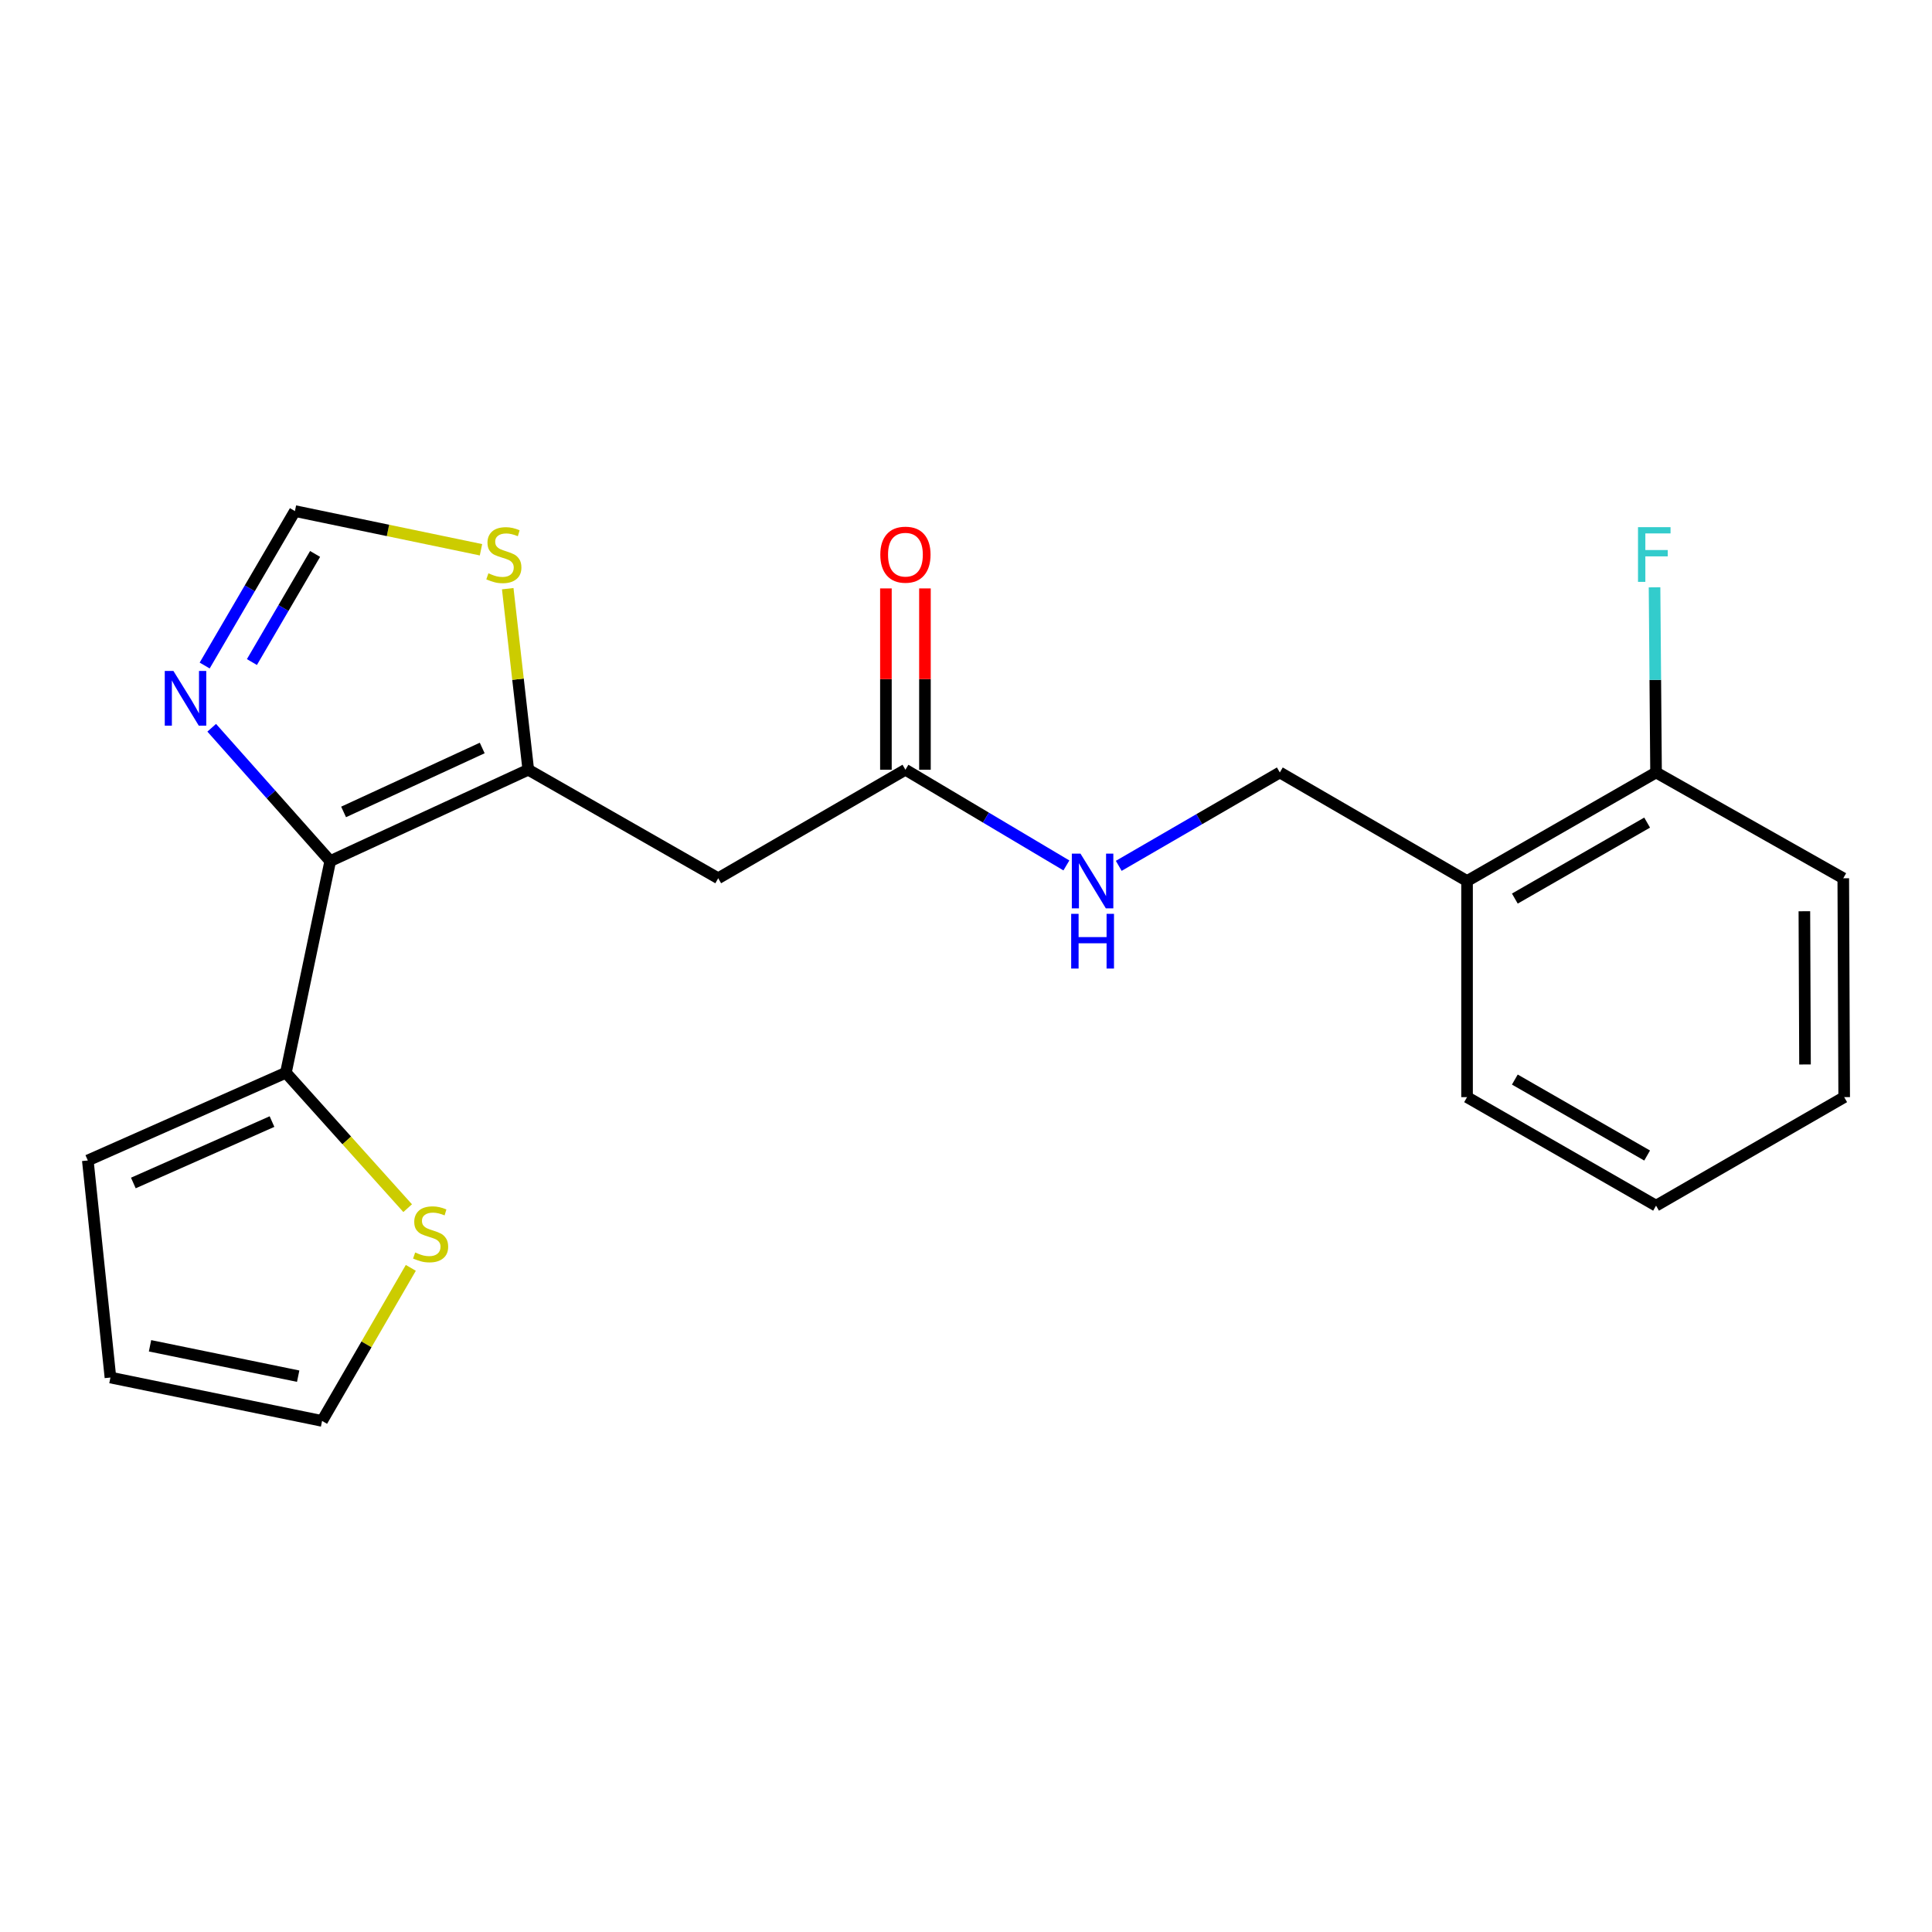 <?xml version='1.0' encoding='iso-8859-1'?>
<svg version='1.1' baseProfile='full'
              xmlns='http://www.w3.org/2000/svg'
                      xmlns:rdkit='http://www.rdkit.org/xml'
                      xmlns:xlink='http://www.w3.org/1999/xlink'
                  xml:space='preserve'
width='1000px' height='1000px' viewBox='0 0 1000 1000'>
<!-- END OF HEADER -->
<rect style='opacity:1.0;fill:#FFFFFF;stroke:none' width='1000' height='1000' x='0' y='0'> </rect>
<path class='bond-0' d='M 170.928,445.693 L 273.434,398.414' style='fill:none;fill-rule:evenodd;stroke:#000000;stroke-width:6px;stroke-linecap:butt;stroke-linejoin:miter;stroke-opacity:1' />
<path class='bond-0' d='M 177.841,420.254 L 249.596,387.158' style='fill:none;fill-rule:evenodd;stroke:#000000;stroke-width:6px;stroke-linecap:butt;stroke-linejoin:miter;stroke-opacity:1' />
<path class='bond-1' d='M 170.928,445.693 L 140.255,411.191' style='fill:none;fill-rule:evenodd;stroke:#000000;stroke-width:6px;stroke-linecap:butt;stroke-linejoin:miter;stroke-opacity:1' />
<path class='bond-1' d='M 140.255,411.191 L 109.582,376.689' style='fill:none;fill-rule:evenodd;stroke:#0000FF;stroke-width:6px;stroke-linecap:butt;stroke-linejoin:miter;stroke-opacity:1' />
<path class='bond-3' d='M 170.928,445.693 L 147.984,555.238' style='fill:none;fill-rule:evenodd;stroke:#000000;stroke-width:6px;stroke-linecap:butt;stroke-linejoin:miter;stroke-opacity:1' />
<path class='bond-2' d='M 273.434,398.414 L 371.743,454.584' style='fill:none;fill-rule:evenodd;stroke:#000000;stroke-width:6px;stroke-linecap:butt;stroke-linejoin:miter;stroke-opacity:1' />
<path class='bond-4' d='M 273.434,398.414 L 268.118,351.557' style='fill:none;fill-rule:evenodd;stroke:#000000;stroke-width:6px;stroke-linecap:butt;stroke-linejoin:miter;stroke-opacity:1' />
<path class='bond-4' d='M 268.118,351.557 L 262.801,304.7' style='fill:none;fill-rule:evenodd;stroke:#CCCC00;stroke-width:6px;stroke-linecap:butt;stroke-linejoin:miter;stroke-opacity:1' />
<path class='bond-5' d='M 105.938,344.473 L 129.296,304.503' style='fill:none;fill-rule:evenodd;stroke:#0000FF;stroke-width:6px;stroke-linecap:butt;stroke-linejoin:miter;stroke-opacity:1' />
<path class='bond-5' d='M 129.296,304.503 L 152.653,264.533' style='fill:none;fill-rule:evenodd;stroke:#000000;stroke-width:6px;stroke-linecap:butt;stroke-linejoin:miter;stroke-opacity:1' />
<path class='bond-5' d='M 130.39,342.676 L 146.74,314.697' style='fill:none;fill-rule:evenodd;stroke:#0000FF;stroke-width:6px;stroke-linecap:butt;stroke-linejoin:miter;stroke-opacity:1' />
<path class='bond-5' d='M 146.74,314.697 L 163.091,286.718' style='fill:none;fill-rule:evenodd;stroke:#000000;stroke-width:6px;stroke-linecap:butt;stroke-linejoin:miter;stroke-opacity:1' />
<path class='bond-6' d='M 371.743,454.584 L 468.649,398.414' style='fill:none;fill-rule:evenodd;stroke:#000000;stroke-width:6px;stroke-linecap:butt;stroke-linejoin:miter;stroke-opacity:1' />
<path class='bond-7' d='M 147.984,555.238 L 179.495,590.292' style='fill:none;fill-rule:evenodd;stroke:#000000;stroke-width:6px;stroke-linecap:butt;stroke-linejoin:miter;stroke-opacity:1' />
<path class='bond-7' d='M 179.495,590.292 L 211.007,625.345' style='fill:none;fill-rule:evenodd;stroke:#CCCC00;stroke-width:6px;stroke-linecap:butt;stroke-linejoin:miter;stroke-opacity:1' />
<path class='bond-10' d='M 147.984,555.238 L 45.455,600.655' style='fill:none;fill-rule:evenodd;stroke:#000000;stroke-width:6px;stroke-linecap:butt;stroke-linejoin:miter;stroke-opacity:1' />
<path class='bond-10' d='M 140.788,580.524 L 69.017,612.316' style='fill:none;fill-rule:evenodd;stroke:#000000;stroke-width:6px;stroke-linecap:butt;stroke-linejoin:miter;stroke-opacity:1' />
<path class='bond-21' d='M 248.954,284.555 L 200.804,274.544' style='fill:none;fill-rule:evenodd;stroke:#CCCC00;stroke-width:6px;stroke-linecap:butt;stroke-linejoin:miter;stroke-opacity:1' />
<path class='bond-21' d='M 200.804,274.544 L 152.653,264.533' style='fill:none;fill-rule:evenodd;stroke:#000000;stroke-width:6px;stroke-linecap:butt;stroke-linejoin:miter;stroke-opacity:1' />
<path class='bond-9' d='M 468.649,398.414 L 510.306,423.181' style='fill:none;fill-rule:evenodd;stroke:#000000;stroke-width:6px;stroke-linecap:butt;stroke-linejoin:miter;stroke-opacity:1' />
<path class='bond-9' d='M 510.306,423.181 L 551.963,447.949' style='fill:none;fill-rule:evenodd;stroke:#0000FF;stroke-width:6px;stroke-linecap:butt;stroke-linejoin:miter;stroke-opacity:1' />
<path class='bond-15' d='M 478.751,398.414 L 478.751,351.488' style='fill:none;fill-rule:evenodd;stroke:#000000;stroke-width:6px;stroke-linecap:butt;stroke-linejoin:miter;stroke-opacity:1' />
<path class='bond-15' d='M 478.751,351.488 L 478.751,304.562' style='fill:none;fill-rule:evenodd;stroke:#FF0000;stroke-width:6px;stroke-linecap:butt;stroke-linejoin:miter;stroke-opacity:1' />
<path class='bond-15' d='M 458.546,398.414 L 458.546,351.488' style='fill:none;fill-rule:evenodd;stroke:#000000;stroke-width:6px;stroke-linecap:butt;stroke-linejoin:miter;stroke-opacity:1' />
<path class='bond-15' d='M 458.546,351.488 L 458.546,304.562' style='fill:none;fill-rule:evenodd;stroke:#FF0000;stroke-width:6px;stroke-linecap:butt;stroke-linejoin:miter;stroke-opacity:1' />
<path class='bond-11' d='M 212.638,656.242 L 189.673,695.854' style='fill:none;fill-rule:evenodd;stroke:#CCCC00;stroke-width:6px;stroke-linecap:butt;stroke-linejoin:miter;stroke-opacity:1' />
<path class='bond-11' d='M 189.673,695.854 L 166.707,735.467' style='fill:none;fill-rule:evenodd;stroke:#000000;stroke-width:6px;stroke-linecap:butt;stroke-linejoin:miter;stroke-opacity:1' />
<path class='bond-8' d='M 759.343,456.009 L 662.437,399.828' style='fill:none;fill-rule:evenodd;stroke:#000000;stroke-width:6px;stroke-linecap:butt;stroke-linejoin:miter;stroke-opacity:1' />
<path class='bond-13' d='M 759.343,456.009 L 857.169,399.828' style='fill:none;fill-rule:evenodd;stroke:#000000;stroke-width:6px;stroke-linecap:butt;stroke-linejoin:miter;stroke-opacity:1' />
<path class='bond-13' d='M 784.079,465.103 L 852.557,425.776' style='fill:none;fill-rule:evenodd;stroke:#000000;stroke-width:6px;stroke-linecap:butt;stroke-linejoin:miter;stroke-opacity:1' />
<path class='bond-17' d='M 759.343,456.009 L 759.343,567.878' style='fill:none;fill-rule:evenodd;stroke:#000000;stroke-width:6px;stroke-linecap:butt;stroke-linejoin:miter;stroke-opacity:1' />
<path class='bond-12' d='M 579.061,448.16 L 620.749,423.994' style='fill:none;fill-rule:evenodd;stroke:#0000FF;stroke-width:6px;stroke-linecap:butt;stroke-linejoin:miter;stroke-opacity:1' />
<path class='bond-12' d='M 620.749,423.994 L 662.437,399.828' style='fill:none;fill-rule:evenodd;stroke:#000000;stroke-width:6px;stroke-linecap:butt;stroke-linejoin:miter;stroke-opacity:1' />
<path class='bond-14' d='M 45.455,600.655 L 57.162,713.006' style='fill:none;fill-rule:evenodd;stroke:#000000;stroke-width:6px;stroke-linecap:butt;stroke-linejoin:miter;stroke-opacity:1' />
<path class='bond-22' d='M 166.707,735.467 L 57.162,713.006' style='fill:none;fill-rule:evenodd;stroke:#000000;stroke-width:6px;stroke-linecap:butt;stroke-linejoin:miter;stroke-opacity:1' />
<path class='bond-22' d='M 154.334,712.305 L 77.652,696.582' style='fill:none;fill-rule:evenodd;stroke:#000000;stroke-width:6px;stroke-linecap:butt;stroke-linejoin:miter;stroke-opacity:1' />
<path class='bond-16' d='M 857.169,399.828 L 856.778,351.913' style='fill:none;fill-rule:evenodd;stroke:#000000;stroke-width:6px;stroke-linecap:butt;stroke-linejoin:miter;stroke-opacity:1' />
<path class='bond-16' d='M 856.778,351.913 L 856.387,303.997' style='fill:none;fill-rule:evenodd;stroke:#33CCCC;stroke-width:6px;stroke-linecap:butt;stroke-linejoin:miter;stroke-opacity:1' />
<path class='bond-18' d='M 857.169,399.828 L 954.074,454.584' style='fill:none;fill-rule:evenodd;stroke:#000000;stroke-width:6px;stroke-linecap:butt;stroke-linejoin:miter;stroke-opacity:1' />
<path class='bond-19' d='M 759.343,567.878 L 857.169,624.048' style='fill:none;fill-rule:evenodd;stroke:#000000;stroke-width:6px;stroke-linecap:butt;stroke-linejoin:miter;stroke-opacity:1' />
<path class='bond-19' d='M 784.077,558.781 L 852.555,598.1' style='fill:none;fill-rule:evenodd;stroke:#000000;stroke-width:6px;stroke-linecap:butt;stroke-linejoin:miter;stroke-opacity:1' />
<path class='bond-23' d='M 954.074,454.584 L 954.545,567.878' style='fill:none;fill-rule:evenodd;stroke:#000000;stroke-width:6px;stroke-linecap:butt;stroke-linejoin:miter;stroke-opacity:1' />
<path class='bond-23' d='M 933.94,471.662 L 934.27,550.968' style='fill:none;fill-rule:evenodd;stroke:#000000;stroke-width:6px;stroke-linecap:butt;stroke-linejoin:miter;stroke-opacity:1' />
<path class='bond-20' d='M 857.169,624.048 L 954.545,567.878' style='fill:none;fill-rule:evenodd;stroke:#000000;stroke-width:6px;stroke-linecap:butt;stroke-linejoin:miter;stroke-opacity:1' />
<path  class='atom-2' d='M 89.763 347.279
L 99.043 362.279
Q 99.963 363.759, 101.443 366.439
Q 102.923 369.119, 103.003 369.279
L 103.003 347.279
L 106.763 347.279
L 106.763 375.599
L 102.883 375.599
L 92.923 359.199
Q 91.763 357.279, 90.523 355.079
Q 89.323 352.879, 88.963 352.199
L 88.963 375.599
L 85.283 375.599
L 85.283 347.279
L 89.763 347.279
' fill='#0000FF'/>
<path  class='atom-5' d='M 252.795 296.737
Q 253.115 296.857, 254.435 297.417
Q 255.755 297.977, 257.195 298.337
Q 258.675 298.657, 260.115 298.657
Q 262.795 298.657, 264.355 297.377
Q 265.915 296.057, 265.915 293.777
Q 265.915 292.217, 265.115 291.257
Q 264.355 290.297, 263.155 289.777
Q 261.955 289.257, 259.955 288.657
Q 257.435 287.897, 255.915 287.177
Q 254.435 286.457, 253.355 284.937
Q 252.315 283.417, 252.315 280.857
Q 252.315 277.297, 254.715 275.097
Q 257.155 272.897, 261.955 272.897
Q 265.235 272.897, 268.955 274.457
L 268.035 277.537
Q 264.635 276.137, 262.075 276.137
Q 259.315 276.137, 257.795 277.297
Q 256.275 278.417, 256.315 280.377
Q 256.315 281.897, 257.075 282.817
Q 257.875 283.737, 258.995 284.257
Q 260.155 284.777, 262.075 285.377
Q 264.635 286.177, 266.155 286.977
Q 267.675 287.777, 268.755 289.417
Q 269.875 291.017, 269.875 293.777
Q 269.875 297.697, 267.235 299.817
Q 264.635 301.897, 260.275 301.897
Q 257.755 301.897, 255.835 301.337
Q 253.955 300.817, 251.715 299.897
L 252.795 296.737
' fill='#CCCC00'/>
<path  class='atom-8' d='M 214.888 648.281
Q 215.208 648.401, 216.528 648.961
Q 217.848 649.521, 219.288 649.881
Q 220.768 650.201, 222.208 650.201
Q 224.888 650.201, 226.448 648.921
Q 228.008 647.601, 228.008 645.321
Q 228.008 643.761, 227.208 642.801
Q 226.448 641.841, 225.248 641.321
Q 224.048 640.801, 222.048 640.201
Q 219.528 639.441, 218.008 638.721
Q 216.528 638.001, 215.448 636.481
Q 214.408 634.961, 214.408 632.401
Q 214.408 628.841, 216.808 626.641
Q 219.248 624.441, 224.048 624.441
Q 227.328 624.441, 231.048 626.001
L 230.128 629.081
Q 226.728 627.681, 224.168 627.681
Q 221.408 627.681, 219.888 628.841
Q 218.368 629.961, 218.408 631.921
Q 218.408 633.441, 219.168 634.361
Q 219.968 635.281, 221.088 635.801
Q 222.248 636.321, 224.168 636.921
Q 226.728 637.721, 228.248 638.521
Q 229.768 639.321, 230.848 640.961
Q 231.968 642.561, 231.968 645.321
Q 231.968 649.241, 229.328 651.361
Q 226.728 653.441, 222.368 653.441
Q 219.848 653.441, 217.928 652.881
Q 216.048 652.361, 213.808 651.441
L 214.888 648.281
' fill='#CCCC00'/>
<path  class='atom-10' d='M 559.26 441.849
L 568.54 456.849
Q 569.46 458.329, 570.94 461.009
Q 572.42 463.689, 572.5 463.849
L 572.5 441.849
L 576.26 441.849
L 576.26 470.169
L 572.38 470.169
L 562.42 453.769
Q 561.26 451.849, 560.02 449.649
Q 558.82 447.449, 558.46 446.769
L 558.46 470.169
L 554.78 470.169
L 554.78 441.849
L 559.26 441.849
' fill='#0000FF'/>
<path  class='atom-10' d='M 554.44 473.001
L 558.28 473.001
L 558.28 485.041
L 572.76 485.041
L 572.76 473.001
L 576.6 473.001
L 576.6 501.321
L 572.76 501.321
L 572.76 488.241
L 558.28 488.241
L 558.28 501.321
L 554.44 501.321
L 554.44 473.001
' fill='#0000FF'/>
<path  class='atom-16' d='M 455.649 287.097
Q 455.649 280.297, 459.009 276.497
Q 462.369 272.697, 468.649 272.697
Q 474.929 272.697, 478.289 276.497
Q 481.649 280.297, 481.649 287.097
Q 481.649 293.977, 478.249 297.897
Q 474.849 301.777, 468.649 301.777
Q 462.409 301.777, 459.009 297.897
Q 455.649 294.017, 455.649 287.097
M 468.649 298.577
Q 472.969 298.577, 475.289 295.697
Q 477.649 292.777, 477.649 287.097
Q 477.649 281.537, 475.289 278.737
Q 472.969 275.897, 468.649 275.897
Q 464.329 275.897, 461.969 278.697
Q 459.649 281.497, 459.649 287.097
Q 459.649 292.817, 461.969 295.697
Q 464.329 298.577, 468.649 298.577
' fill='#FF0000'/>
<path  class='atom-17' d='M 847.828 272.857
L 864.668 272.857
L 864.668 276.097
L 851.628 276.097
L 851.628 284.697
L 863.228 284.697
L 863.228 287.977
L 851.628 287.977
L 851.628 301.177
L 847.828 301.177
L 847.828 272.857
' fill='#33CCCC'/>
</svg>
